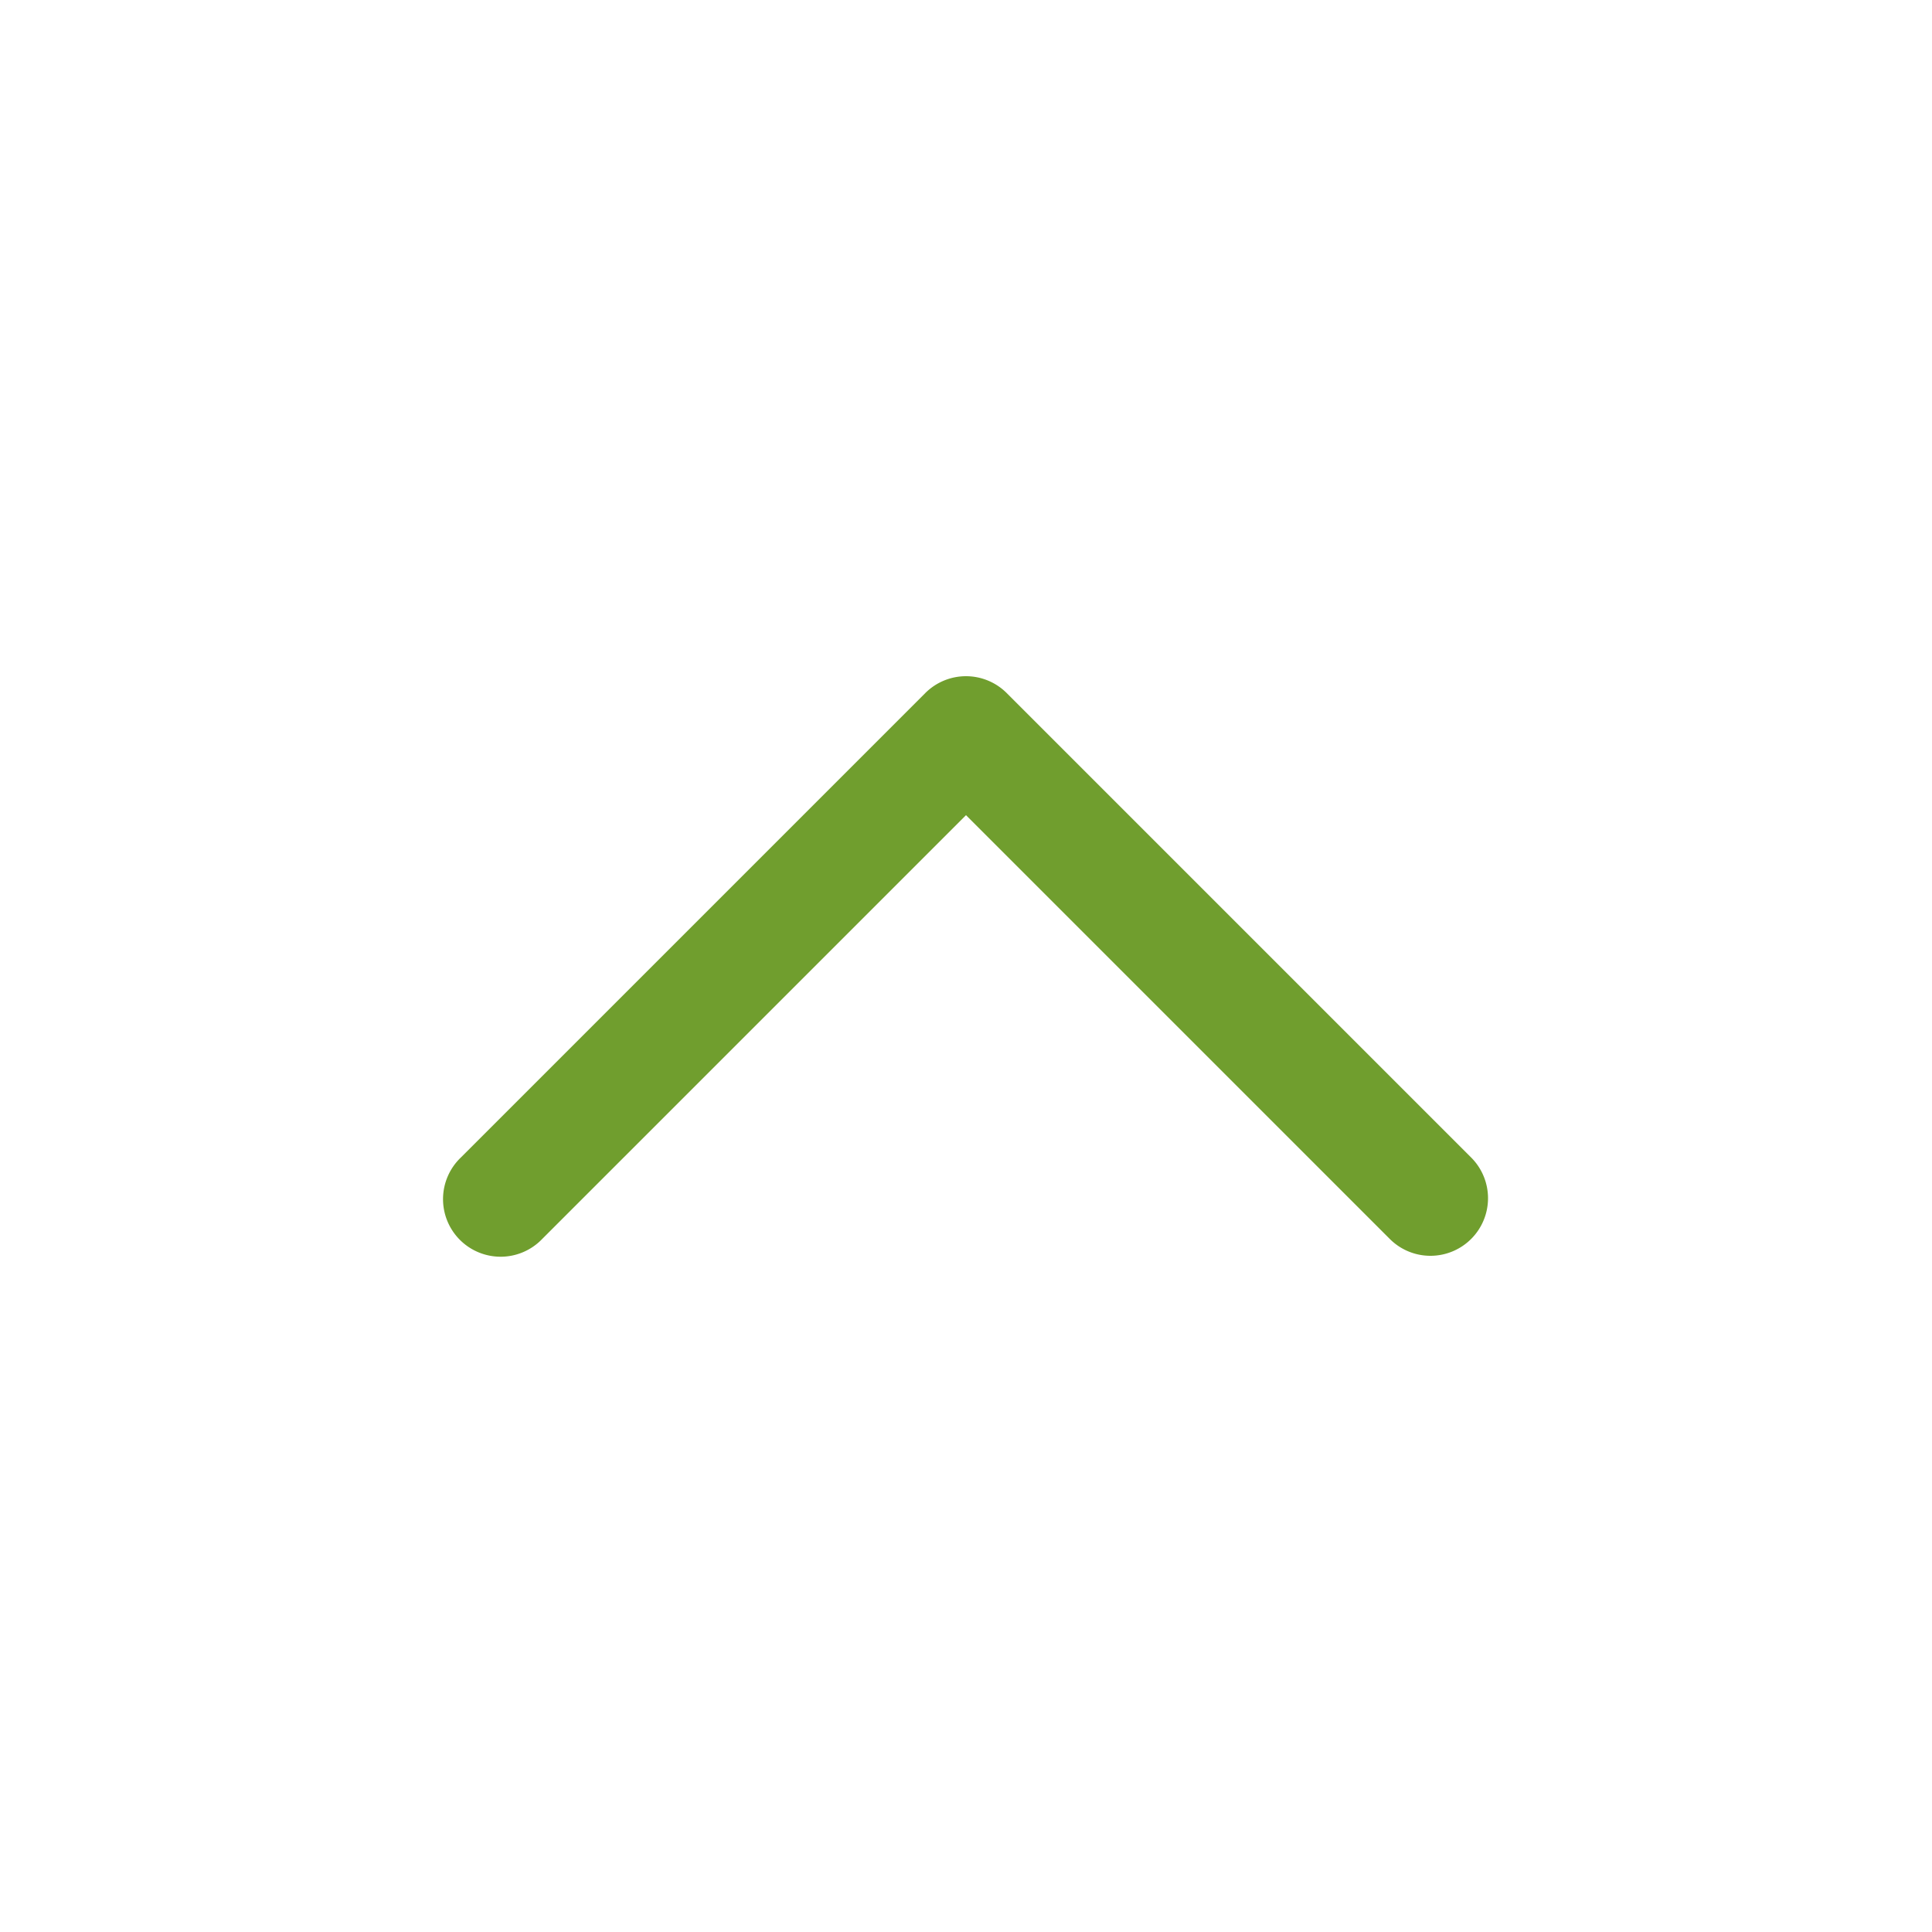<svg xmlns="http://www.w3.org/2000/svg" viewBox="0 0 500 500"><defs><style>.a{fill:#709e2e;}</style></defs><title>tippklick_icons</title><path class="a" d="M370.207,325a14.846,14.846,0,0,1-10.534-4.364L250,210.964,140.327,320.636A14.9,14.9,0,1,1,119.26,299.57L239.466,179.363a14.9,14.9,0,0,1,21.067,0L380.74,299.57A14.9,14.9,0,0,1,370.207,325Z"/></svg>